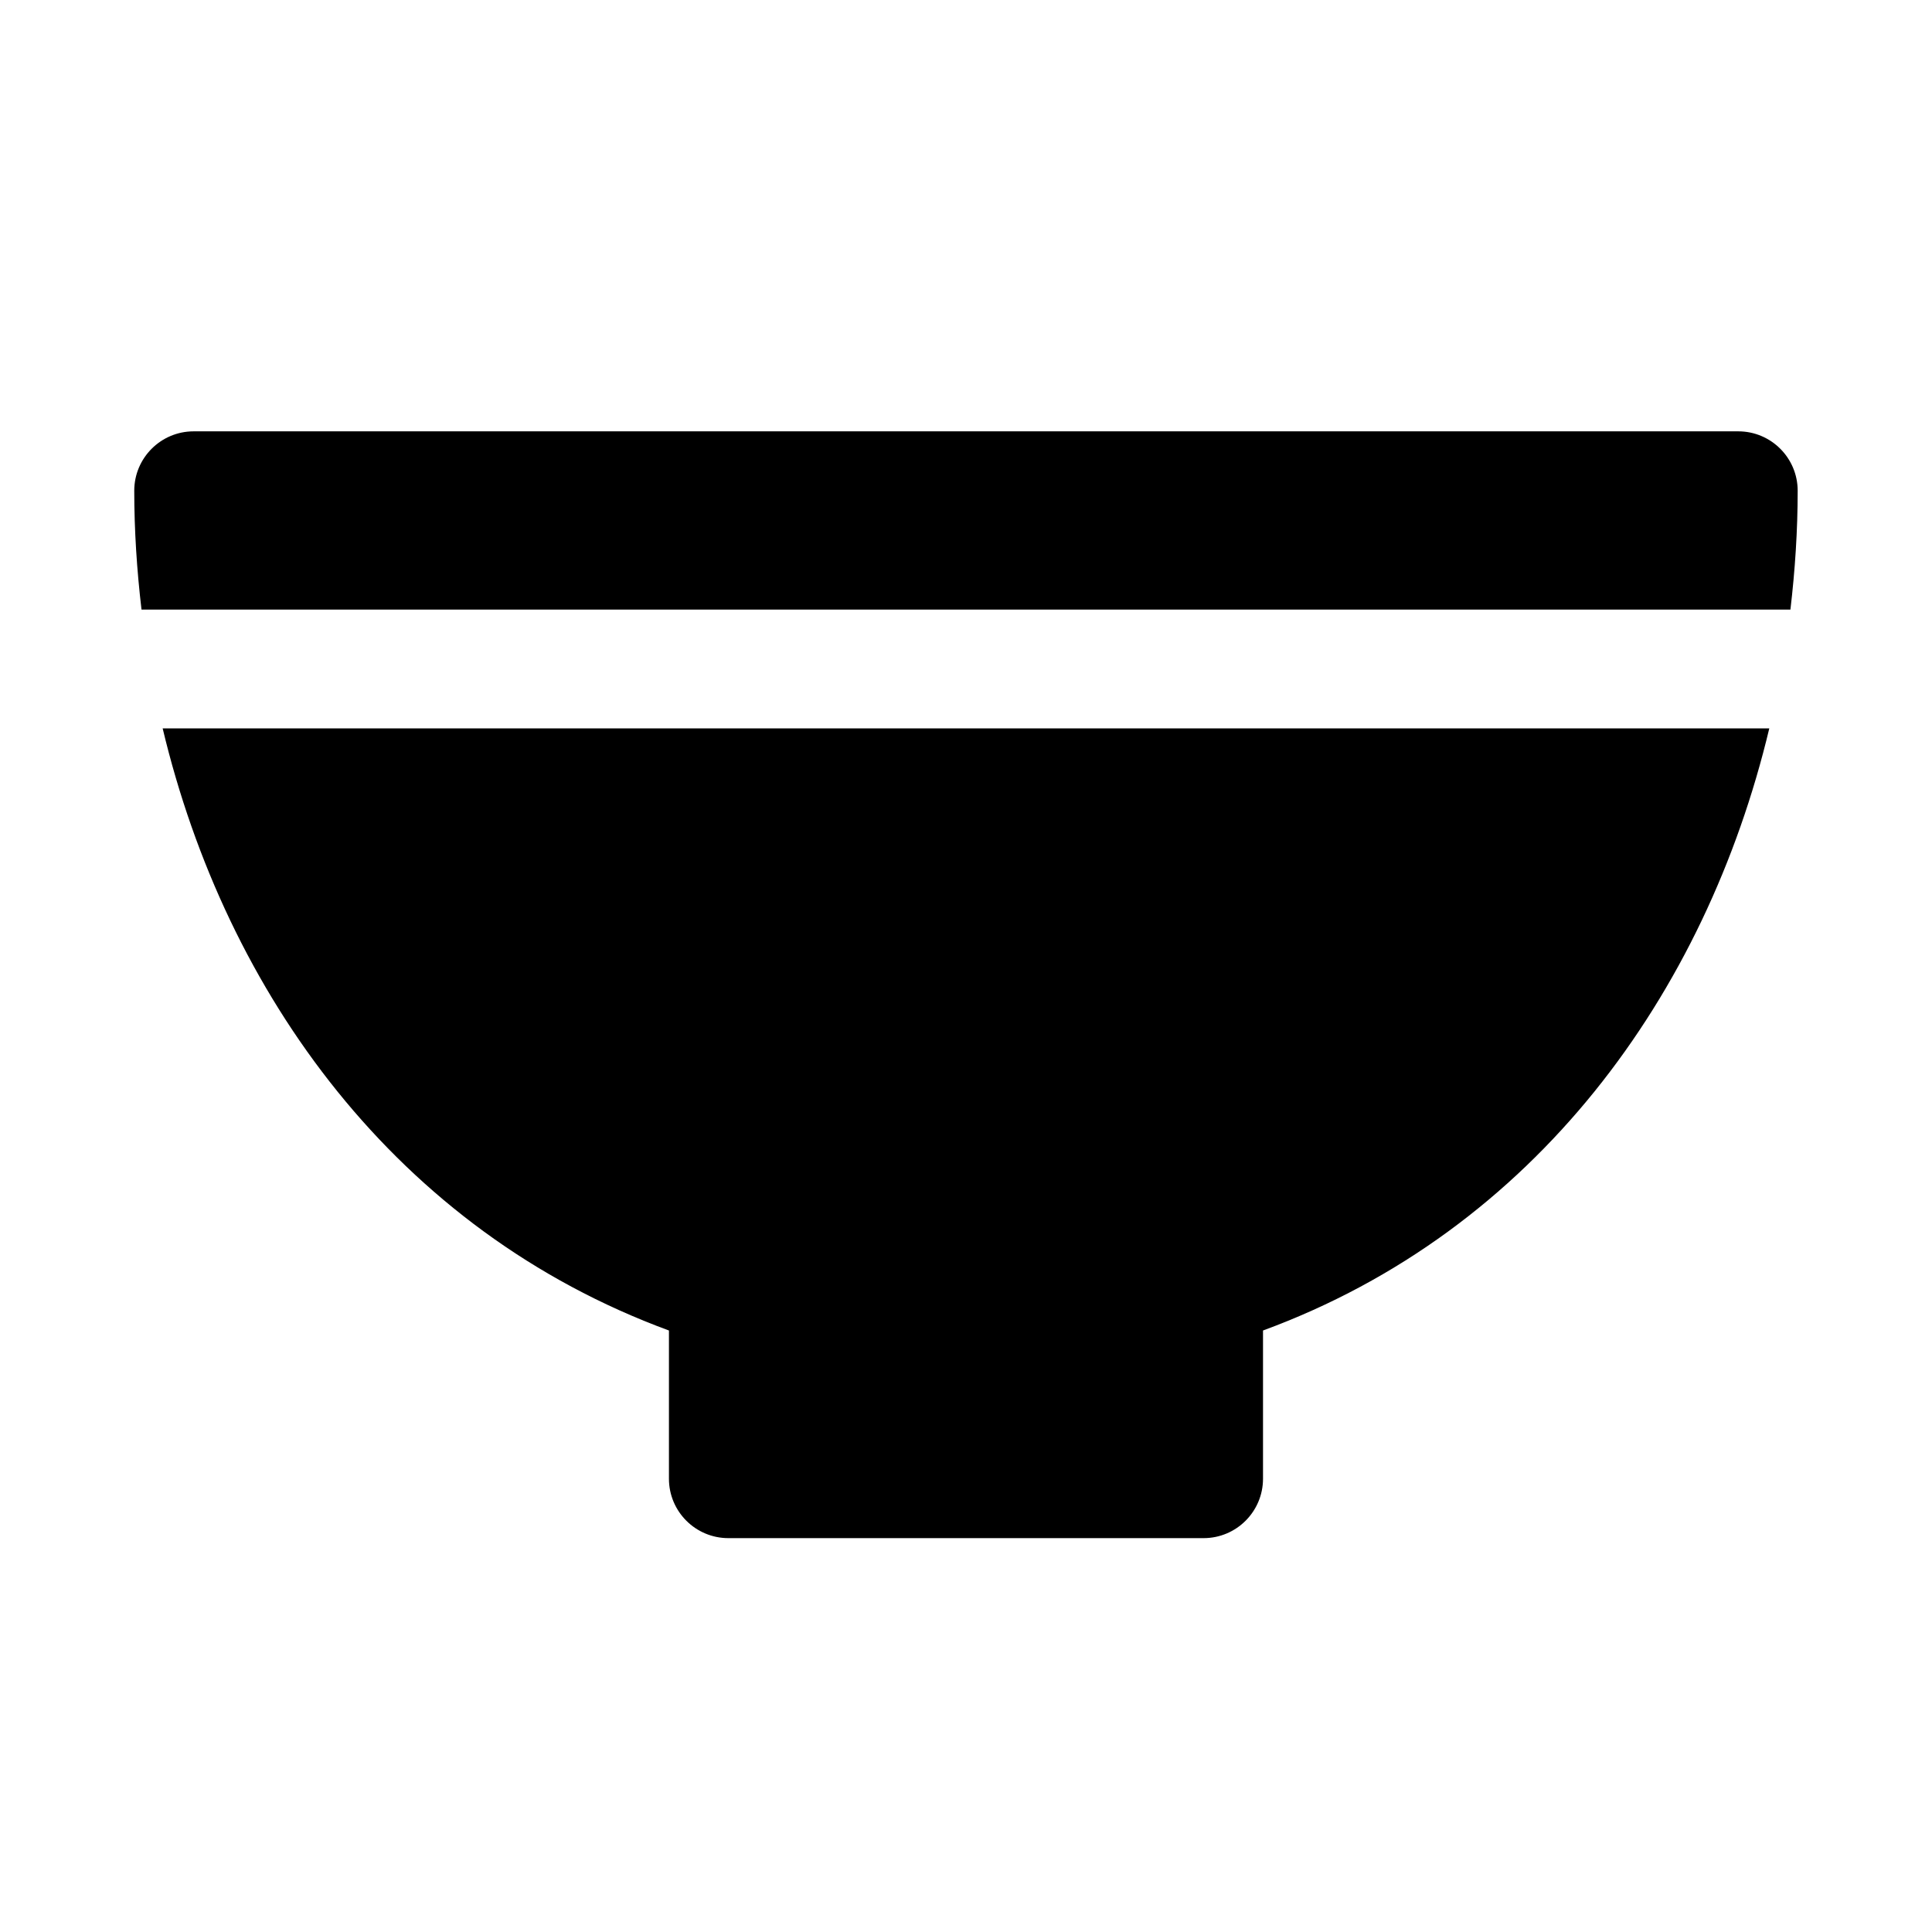 <?xml version="1.0" encoding="UTF-8"?>
<!-- Uploaded to: ICON Repo, www.svgrepo.com, Generator: ICON Repo Mixer Tools -->
<svg fill="#000000" width="800px" height="800px" version="1.1" viewBox="144 144 512 512" xmlns="http://www.w3.org/2000/svg">
 <path d="m181.5 305.54c-1.23-10.453-1.922-20.973-1.922-31.488 0-8.691 7.055-15.742 15.742-15.742h409.34c8.691 0 15.742 7.055 15.742 15.742 0 10.516-0.691 21.035-1.922 31.488zm5.606 31.488c16.812 70.406 62.016 133.04 134.17 159.57v39.281c0 8.691 7.055 15.742 15.742 15.742h125.95c8.691 0 15.742-7.055 15.742-15.742v-39.281c72.156-26.527 117.36-89.16 134.17-159.57z"/>
</svg>